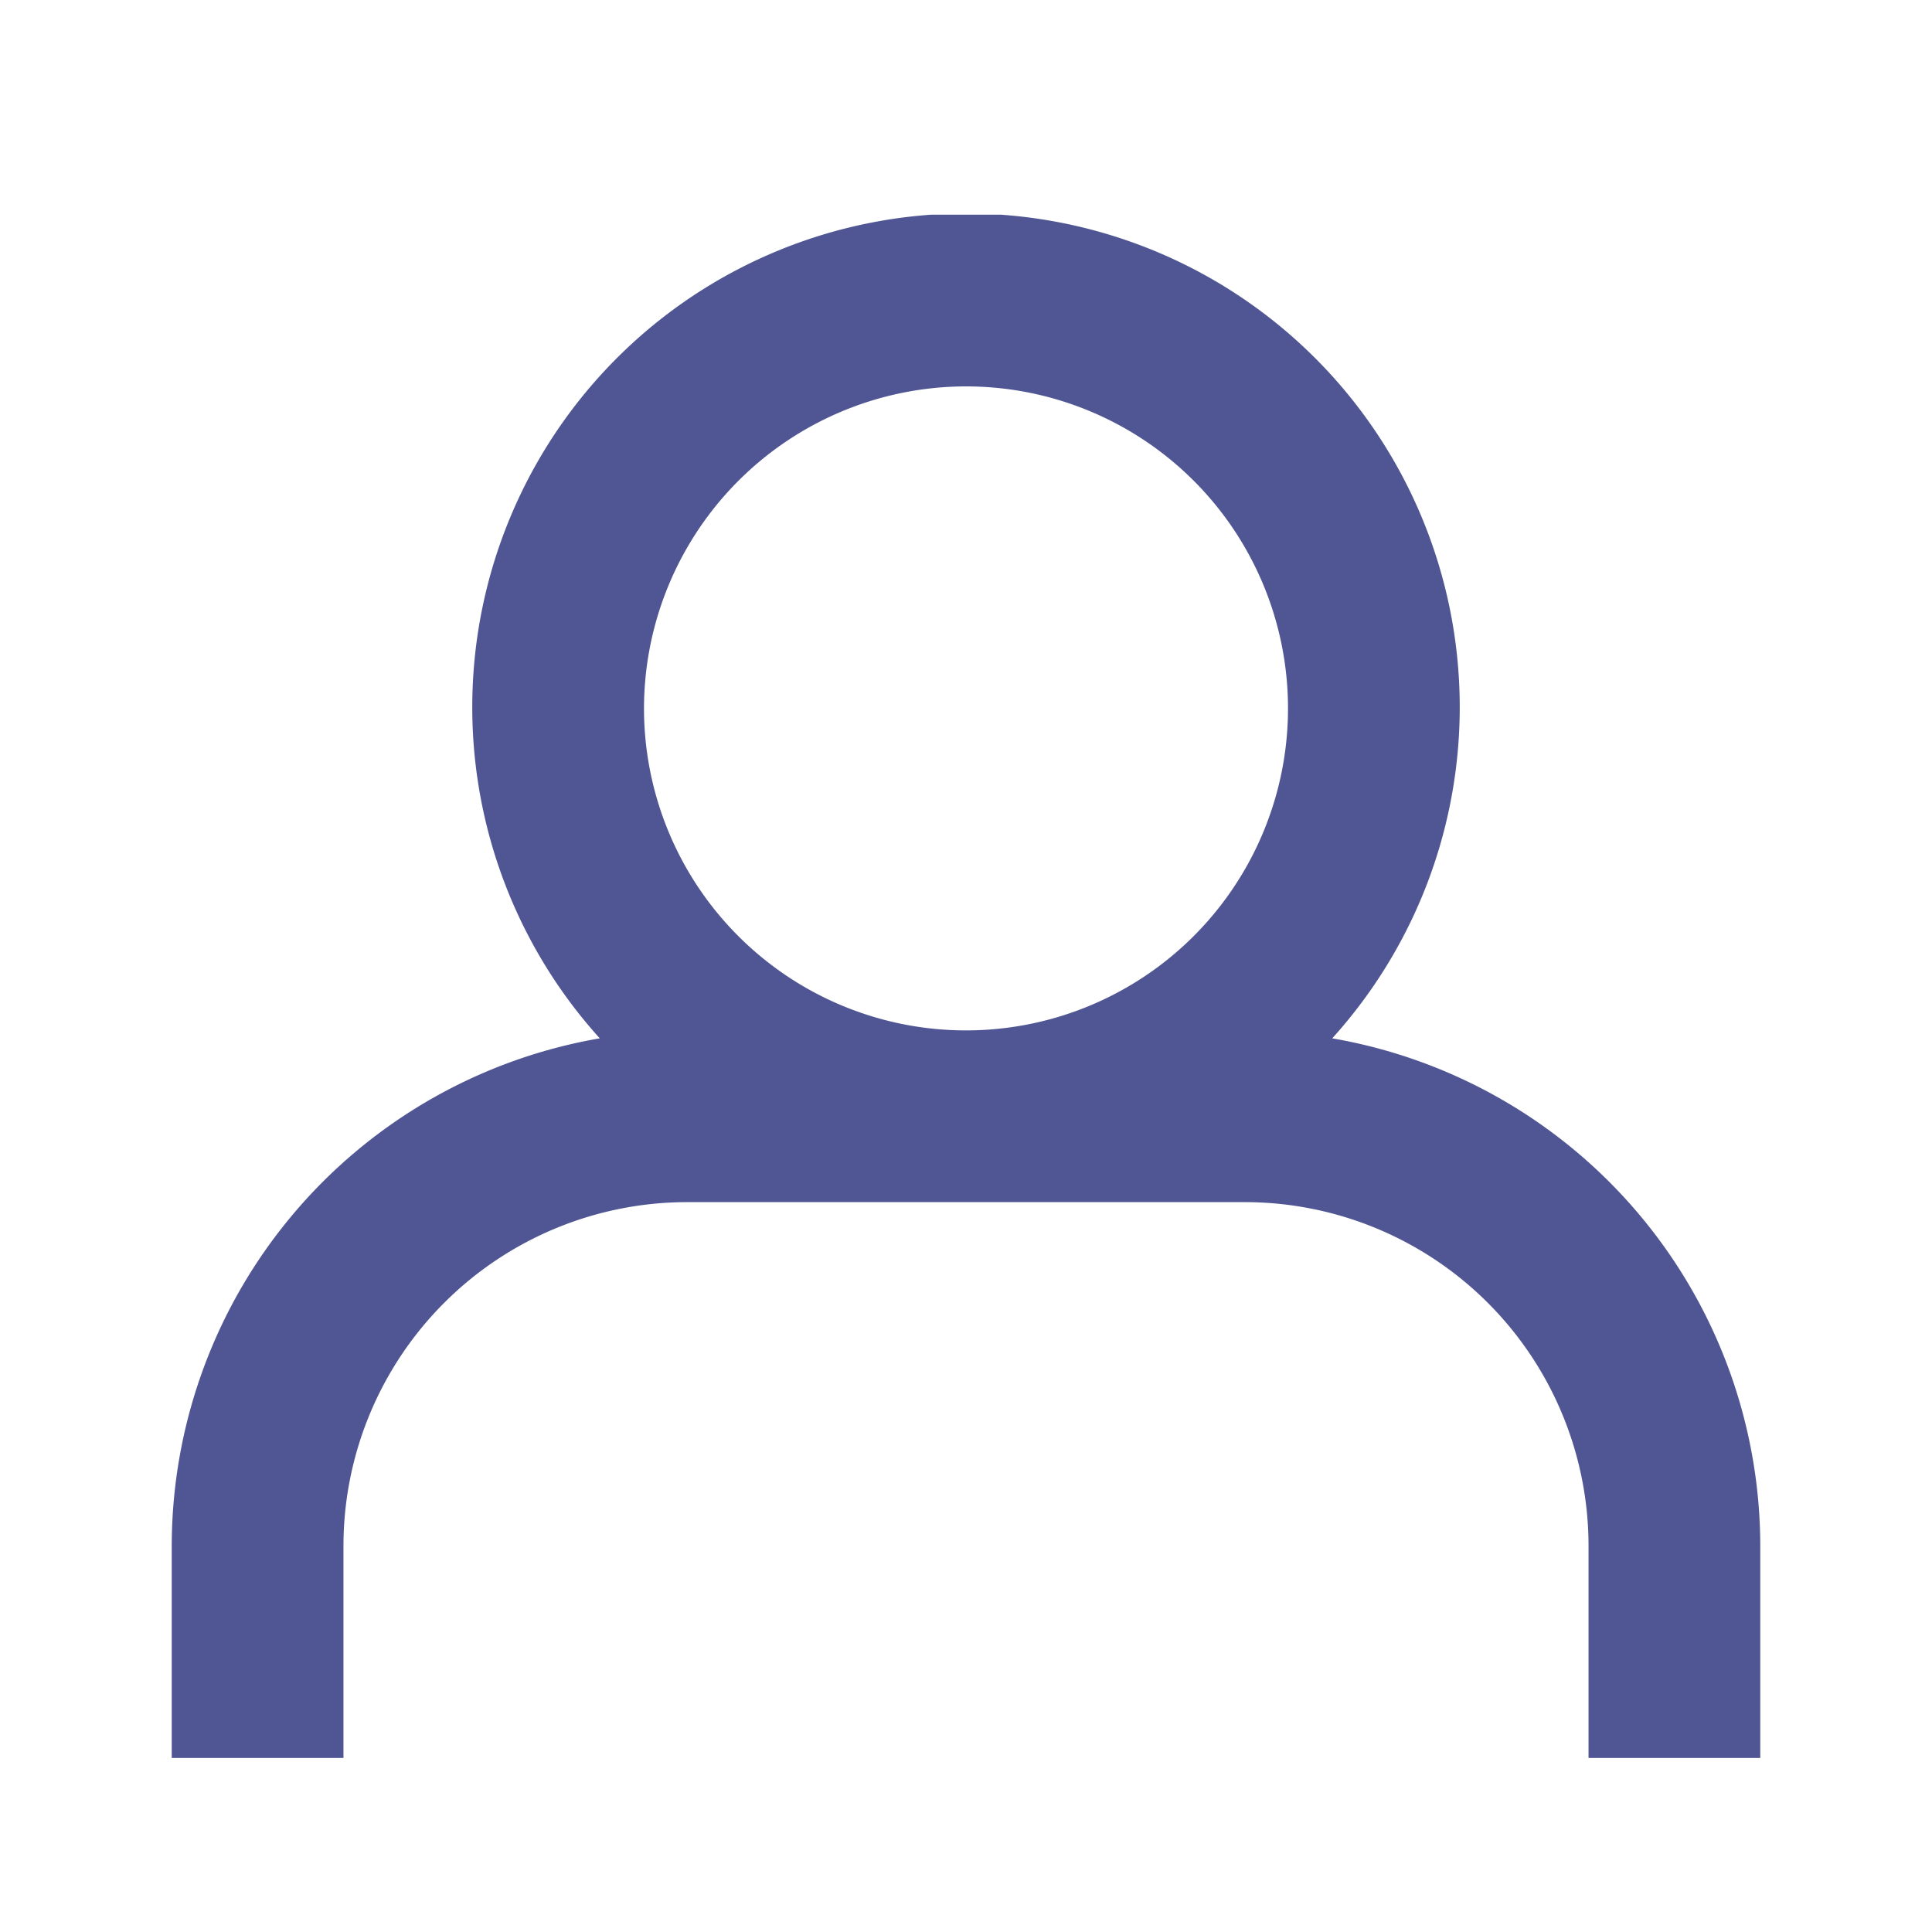 <svg xmlns="http://www.w3.org/2000/svg" xmlns:xlink="http://www.w3.org/1999/xlink" width="45" height="45" viewBox="0 0 45 45">
  <defs>
    <clipPath id="clip-path">
      <rect id="Rectangle_6" data-name="Rectangle 6" width="37" height="35.946" transform="translate(0 0)" fill="#4f5693"/>
    </clipPath>
    <clipPath id="clip-Icons-Meetings-Occupants">
      <rect width="45" height="45"/>
    </clipPath>
  </defs>
  <g id="Icons-Meetings-Occupants" clip-path="url(#clip-Icons-Meetings-Occupants)">
    <g id="Group_12" data-name="Group 12" transform="translate(4 5)">
      <g id="Group_11" data-name="Group 11" clip-path="url(#clip-path)">
        <path id="Path_6" data-name="Path 6" d="M27.03,19.185a11.5,11.5,0,1,0-17.06,0A12.009,12.009,0,0,0,0,31v4.946H4V31a8.009,8.009,0,0,1,8-8H25a8.009,8.009,0,0,1,8,8v4.946h4V31a12.009,12.009,0,0,0-9.97-11.815M18.5,4A7.5,7.5,0,1,1,11,11.5,7.508,7.508,0,0,1,18.5,4" fill="#4f5693"/>
      </g>
    </g>
  </g>
</svg>
